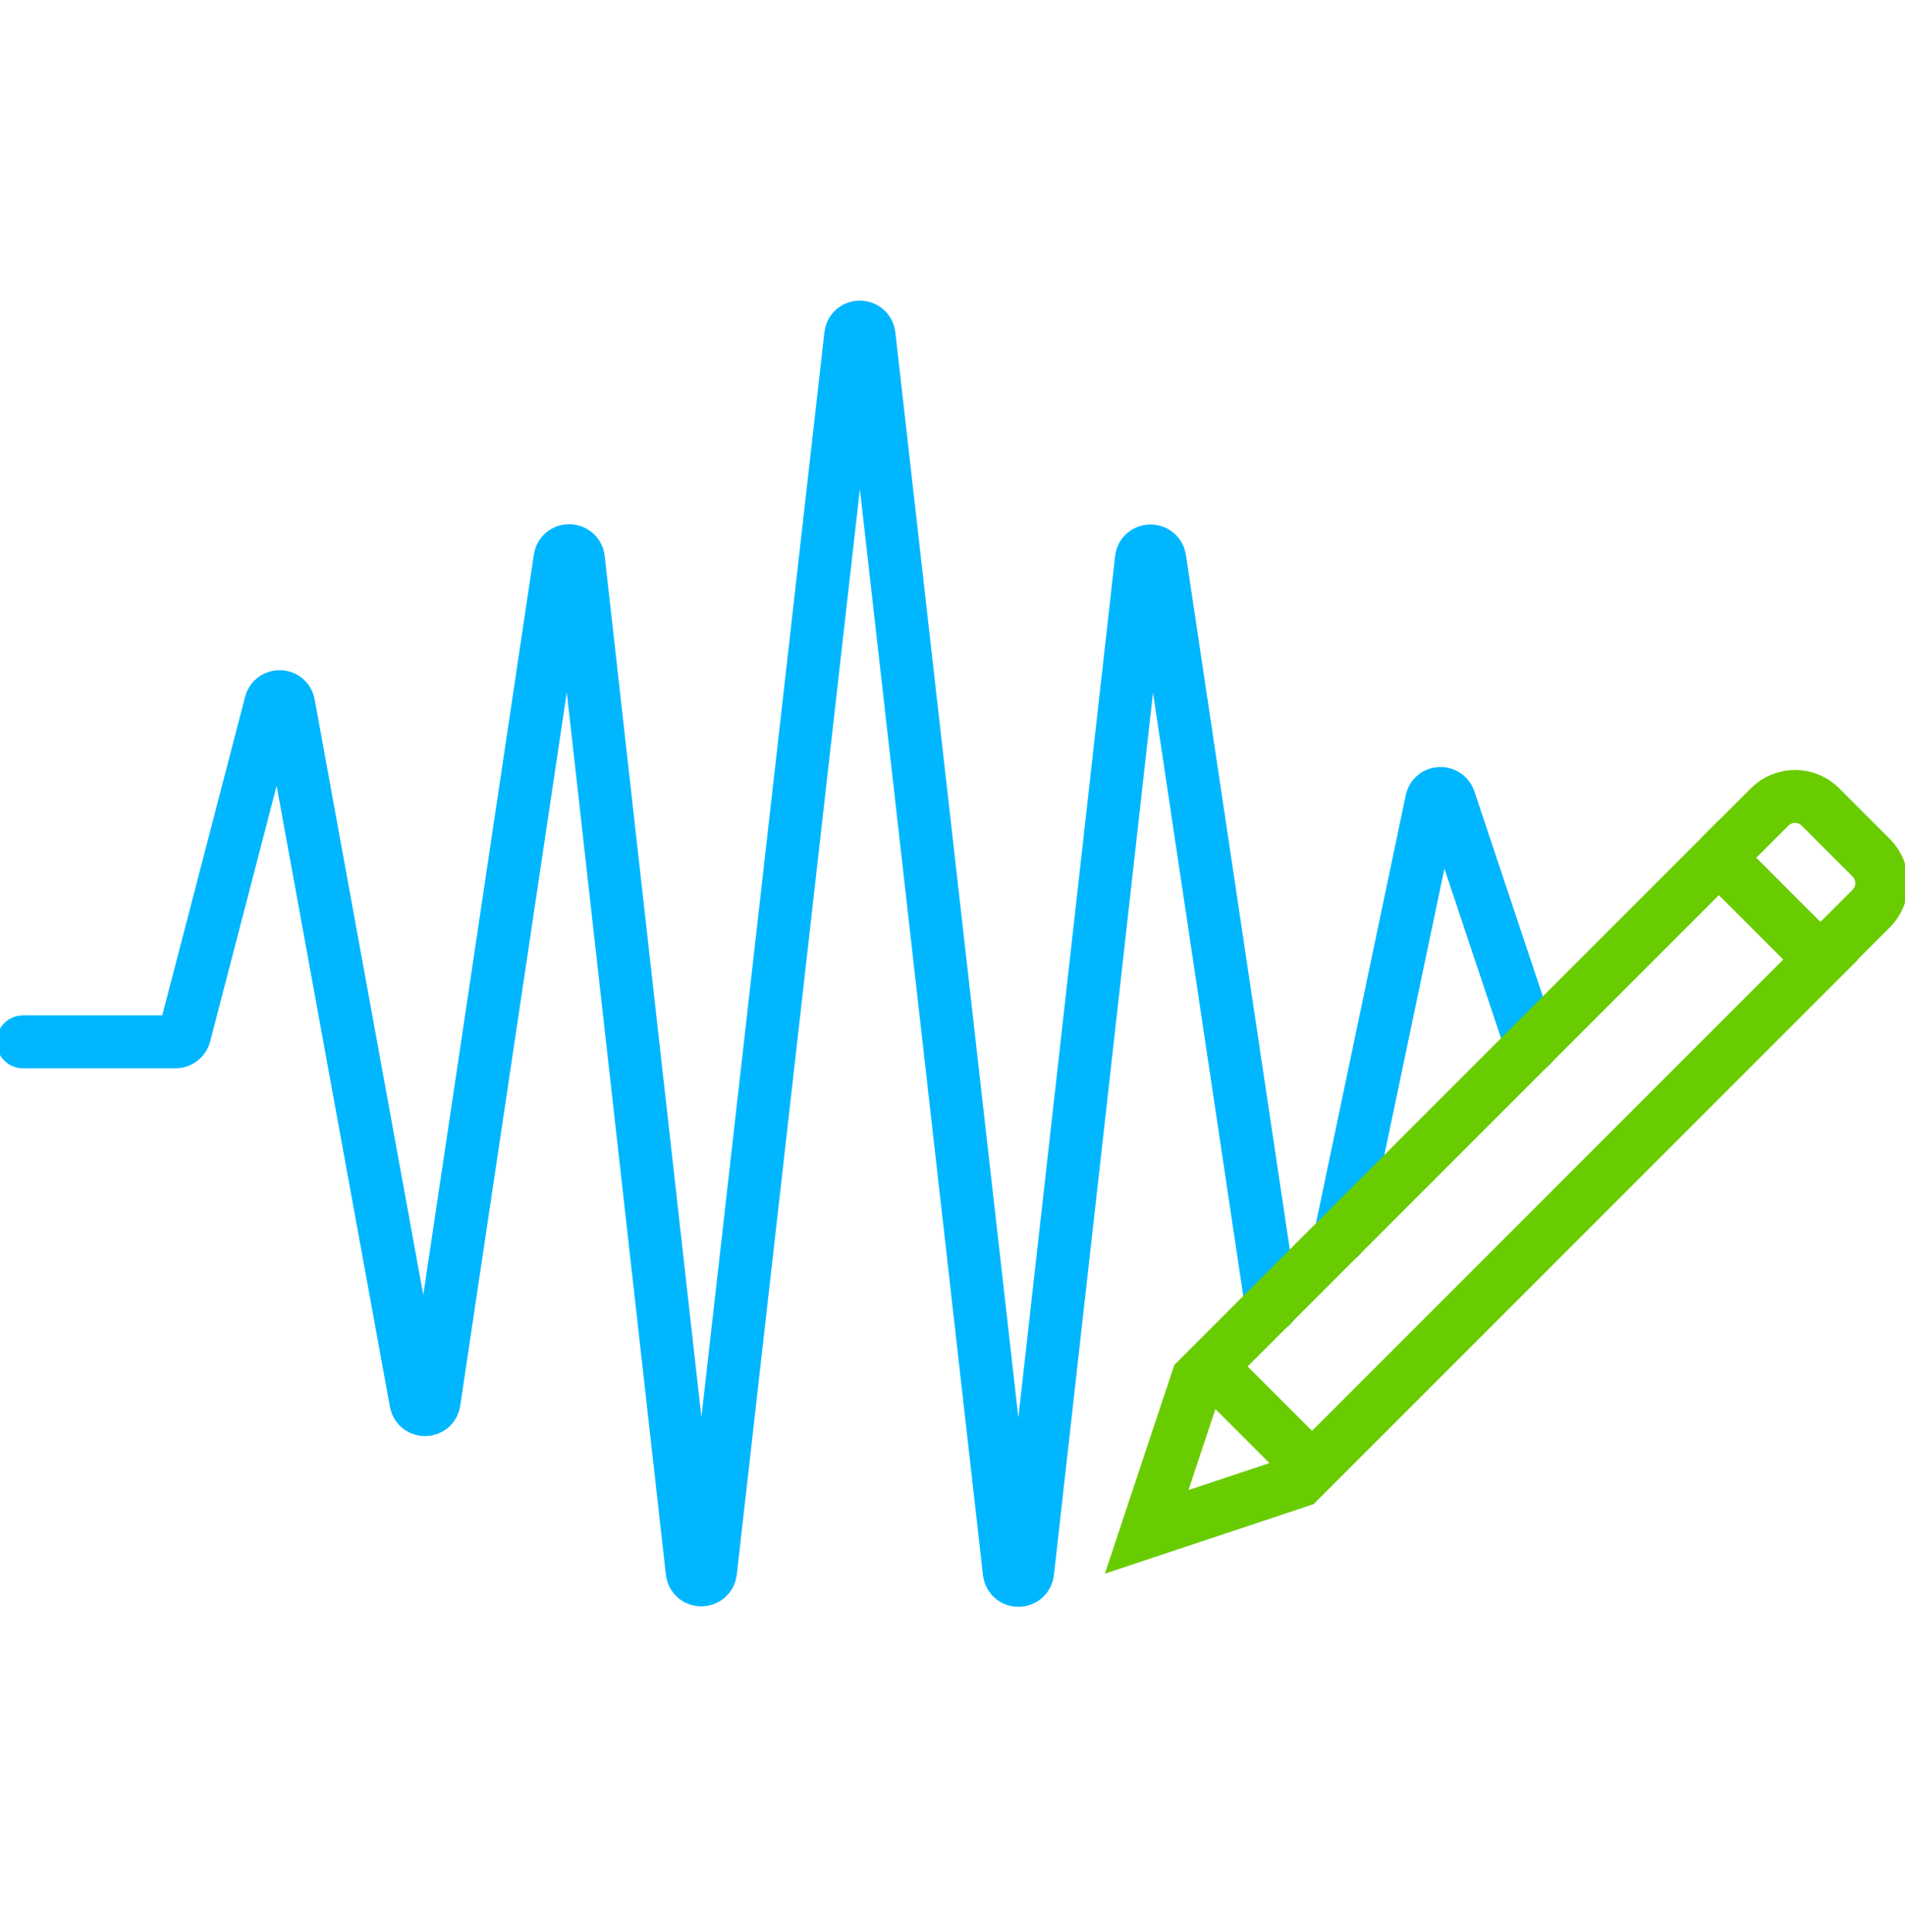 <svg width="72" height="73" viewBox="0 0 72 73" fill="none" xmlns="http://www.w3.org/2000/svg">
<g clip-path="url(#clip0_5617_6444)">
<path d="M50.652 46.735L54.108 30.259C54.178 29.912 54.664 29.886 54.777 30.224L57.878 39.509" stroke="#00B7FF" stroke-width="2" stroke-linecap="round" stroke-linejoin="round"/>
<path d="M0.868 39.37H6.635C6.792 39.37 6.931 39.266 6.974 39.109L10.231 26.585C10.327 26.221 10.848 26.247 10.909 26.611L15.72 52.98C15.79 53.37 16.354 53.362 16.406 52.971L21.166 21.105C21.226 20.705 21.808 20.714 21.86 21.114L26.16 59.389C26.203 59.806 26.802 59.806 26.854 59.389L32.152 12.672C32.196 12.255 32.795 12.255 32.847 12.672L38.145 59.407C38.189 59.823 38.788 59.823 38.84 59.407L43.139 21.131C43.182 20.723 43.773 20.714 43.834 21.122L48.055 49.34" stroke="#00B7FF" stroke-width="2" stroke-linecap="round" stroke-linejoin="round"/>
<path d="M49.106 55.967L43.339 57.887L45.258 52.12L64.965 32.413L68.812 36.261L49.106 55.967Z" stroke="#69CC00" stroke-width="2" stroke-miterlimit="10"/>
<path d="M64.965 32.413L66.885 30.494C67.414 29.964 68.274 29.964 68.804 30.494L70.723 32.413C71.253 32.943 71.253 33.803 70.723 34.333L68.804 36.252" stroke="#69CC00" stroke-width="2" stroke-miterlimit="10"/>
<path d="M49.584 55.481L45.745 51.642" stroke="#69CC00" stroke-width="2" stroke-miterlimit="10"/>
</g>
<defs>
<clipPath id="clip0_5617_6444">
<rect width="72" height="72" fill="white" transform="translate(0 0.49)"/>
</clipPath>
</defs>
</svg>
